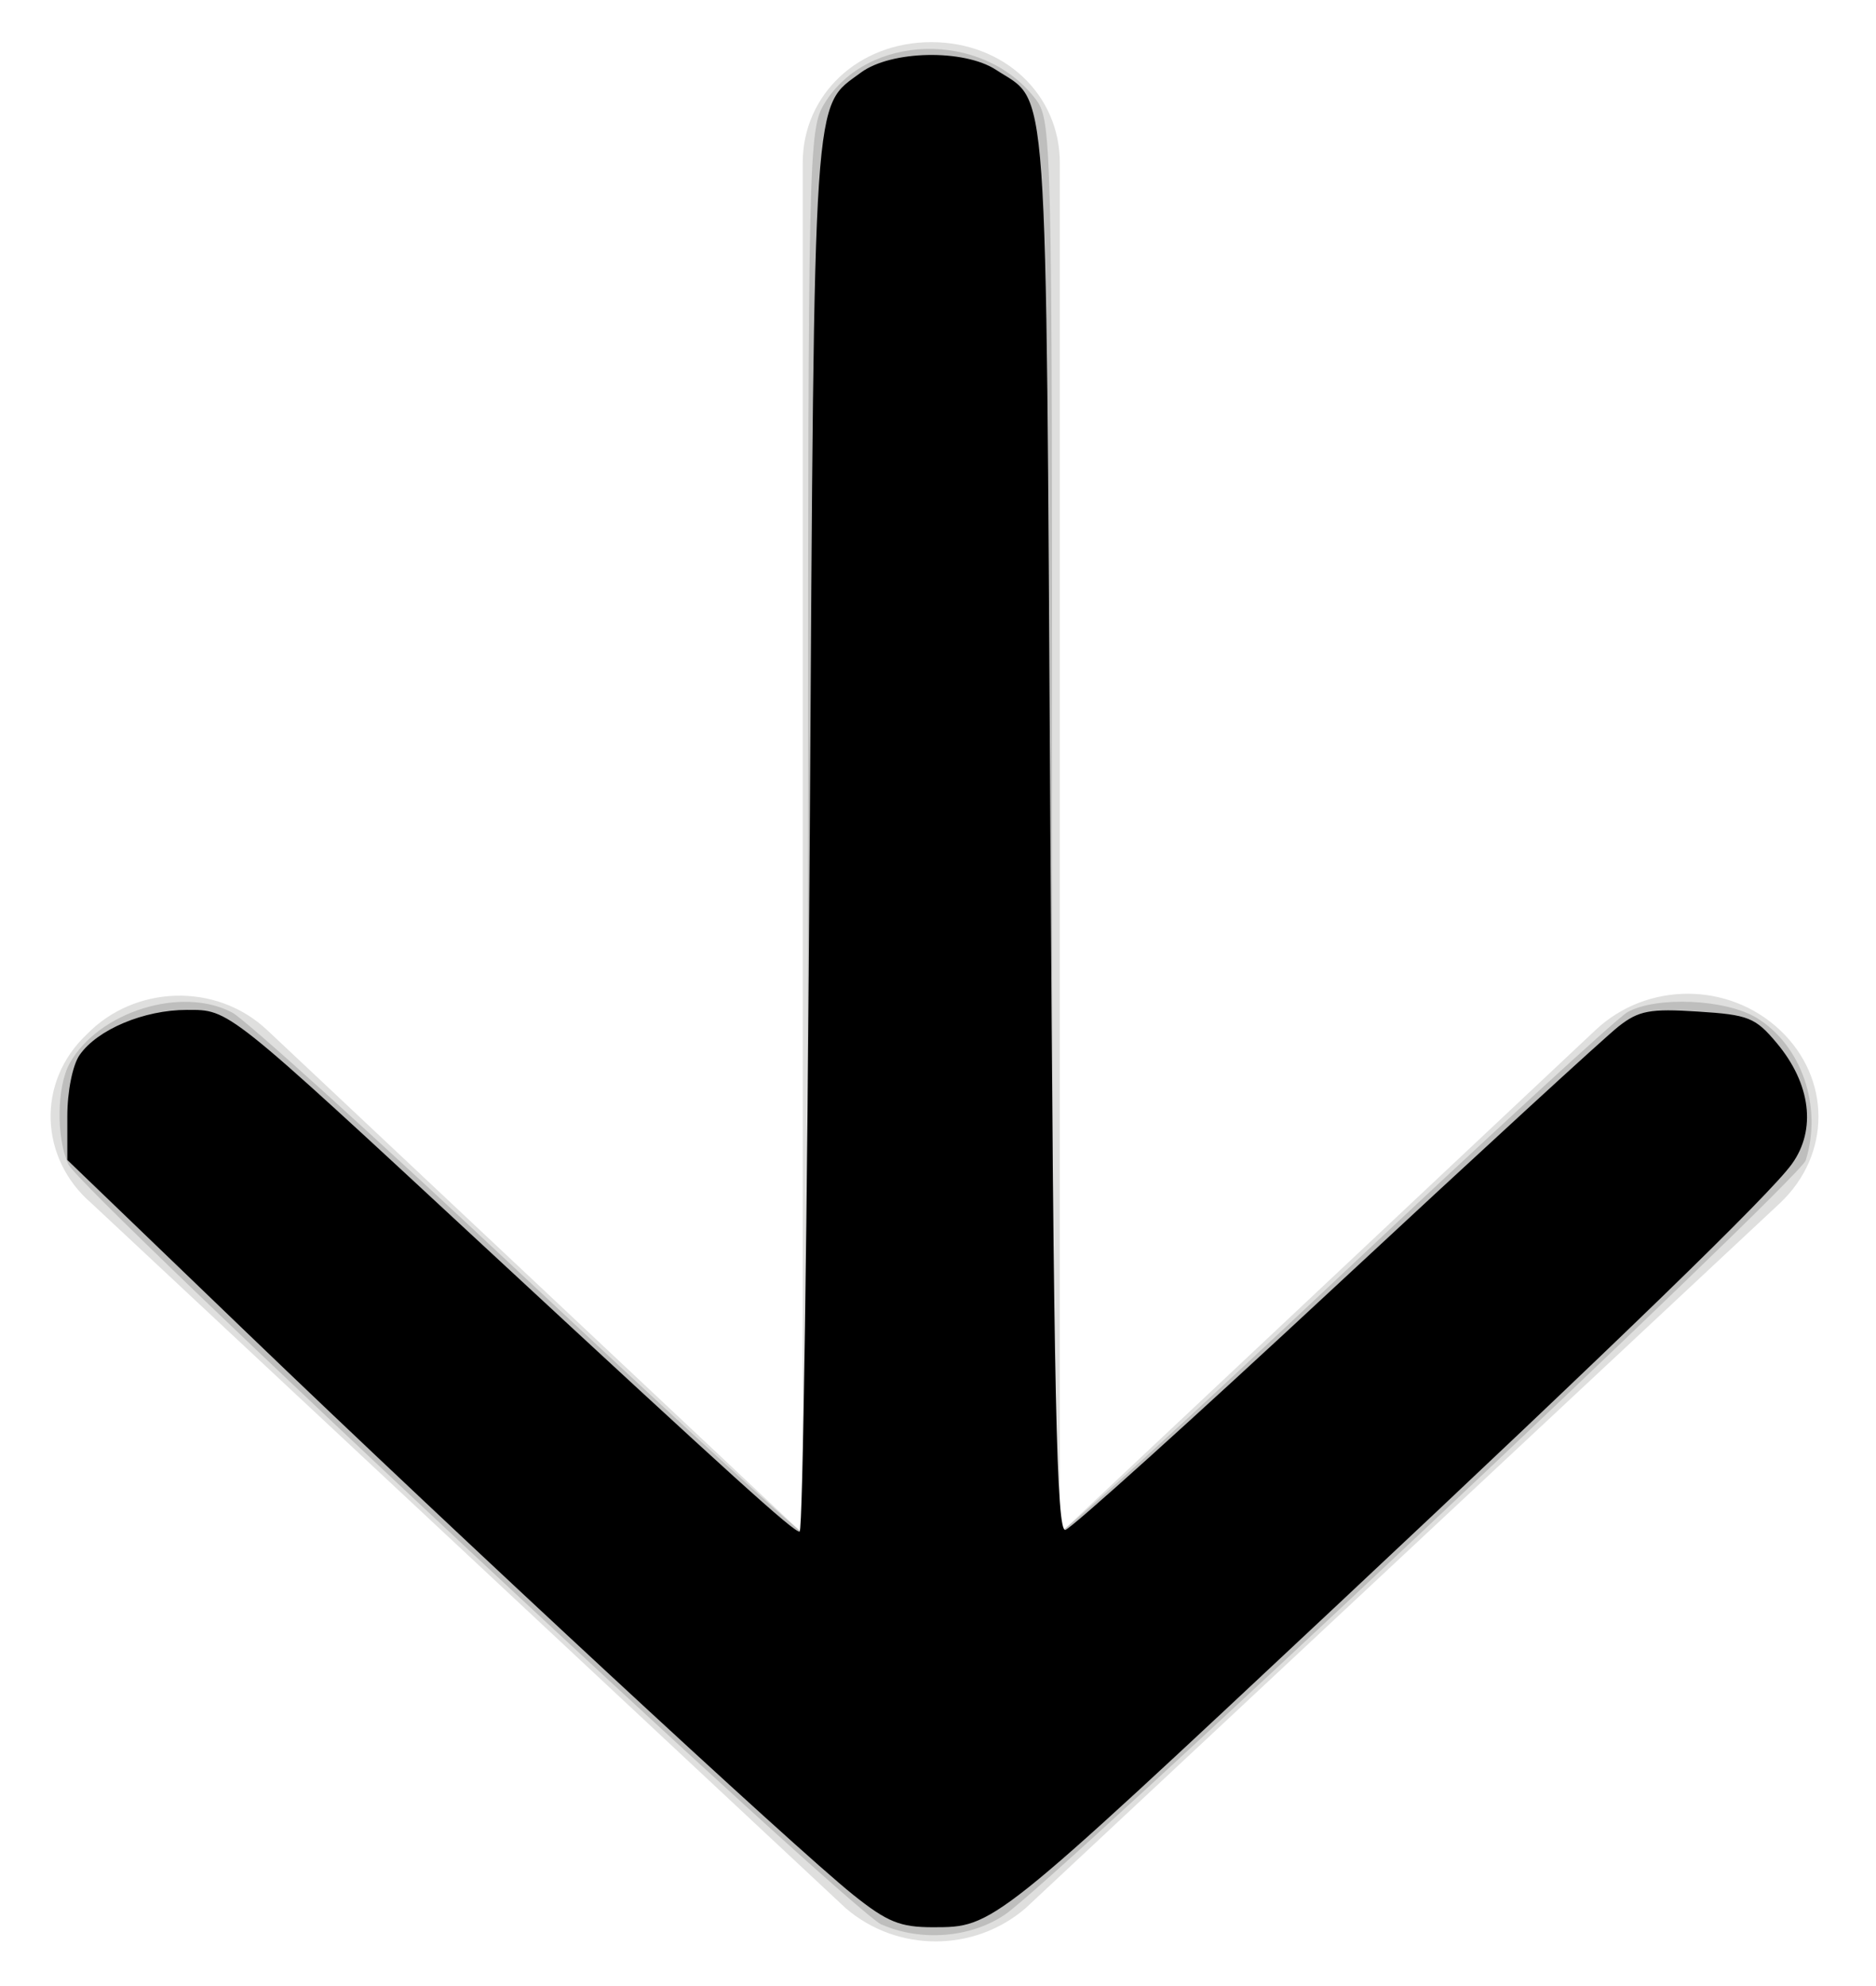 <?xml version="1.0" encoding="UTF-8" standalone="no"?>
<svg
   width="17"
   height="18"
   viewBox="0 0 17 18"
   fill="none"
   version="1.1"
   id="svg1"
   sodipodi:docname="Arrow Down copy.svg"
   inkscape:version="1.3.2 (091e20e, 2023-11-25)"
   xmlns:inkscape="http://www.inkscape.org/namespaces/inkscape"
   xmlns:sodipodi="http://sodipodi.sourceforge.net/DTD/sodipodi-0.dtd"
   xmlns="http://www.w3.org/2000/svg"
   xmlns:svg="http://www.w3.org/2000/svg">
  <defs
     id="defs1" />
  <sodipodi:namedview
     id="namedview1"
     pagecolor="#ffffff"
     bordercolor="#000000"
     borderopacity="0.25"
     inkscape:showpageshadow="2"
     inkscape:pageopacity="0.0"
     inkscape:pagecheckerboard="0"
     inkscape:deskcolor="#d1d1d1"
     inkscape:zoom="13.111111"
     inkscape:cx="8.5042374"
     inkscape:cy="8.9618645"
     inkscape:window-width="1792"
     inkscape:window-height="982"
     inkscape:window-x="0"
     inkscape:window-y="25"
     inkscape:window-maximized="0"
     inkscape:current-layer="svg1" />
  <path
     d="m 7.274,13.899 -4.854,-4.564 c -0.466,-0.438 -1.204,-0.402 -1.631,0.037 -0.466,0.438 -0.427,1.132 0.039,1.533 l 6.835,6.389 c 0.466,0.402 1.165,0.402 1.631,0 l 6.835,-6.389 c 0.466,-0.438 0.466,-1.132 0,-1.57 -0.466,-0.438 -1.204,-0.438 -1.67,0 L 9.604,13.899 V 1.477 c 0,-0.621 -0.505,-1.095 -1.165,-1.095 -0.66,0 -1.165,0.475 -1.165,1.095 z"
     fill="#C1C6C6"
     id="path1"
     style="fill:#dfdfde;fill-opacity:1" />
  <path
     style="opacity:0.152;fill:#000000;stroke-width:0"
     d="M 7.99,17.444 C 7.712,17.322 0.728,10.792 0.619,10.552 0.508,10.309 0.515,9.845 0.632,9.636 0.894,9.169 1.645,8.934 2.104,9.177 c 0.122,0.065 1.32,1.15 2.662,2.411 1.342,1.261 2.466,2.294 2.498,2.294 0.032,0 0.058,-2.857 0.058,-6.35 C 7.323,1.369 7.327,1.175 7.471,0.938 7.859,0.302 8.893,0.273 9.375,0.886 9.533,1.088 9.534,1.114 9.534,7.485 c 0,4.179 0.026,6.396 0.076,6.396 0.042,0 1.177,-1.038 2.524,-2.307 1.347,-1.269 2.522,-2.349 2.613,-2.4 0.26,-0.147 0.892,-0.119 1.171,0.051 0.407,0.248 0.599,0.805 0.445,1.292 -0.055,0.173 -6.795,6.522 -7.256,6.835 -0.31,0.211 -0.761,0.247 -1.116,0.091 z"
     id="path2" />
  <path
     style="opacity:1;fill:#000000;stroke-width:0"
     d="M 7.729,17.171 C 7.204,16.751 4.139,13.909 2.231,12.073 L 0.61,10.513 V 10.117 c 0,-0.225 0.048,-0.465 0.112,-0.556 C 0.883,9.33 1.306,9.153 1.693,9.153 c 0.389,0 0.344,-0.036 2.725,2.172 2.237,2.074 2.77,2.557 2.828,2.557 0.029,0 0.07,-2.843 0.092,-6.317 C 7.381,0.718 7.363,0.982 7.801,0.658 8.074,0.456 8.735,0.443 9.026,0.633 9.506,0.948 9.476,0.531 9.518,7.52 9.549,12.677 9.575,13.884 9.654,13.866 c 0.054,-0.012 1.156,-1.006 2.449,-2.209 1.293,-1.203 2.446,-2.262 2.564,-2.354 0.183,-0.144 0.285,-0.163 0.718,-0.135 0.46,0.029 0.522,0.054 0.716,0.286 0.308,0.368 0.36,0.785 0.137,1.095 -0.198,0.276 -1.584,1.62 -4.11,3.988 -3.139,2.942 -3.123,2.929 -3.673,2.93 -0.298,2.39e-4 -0.415,-0.047 -0.725,-0.295 z"
     id="path3" />
</svg>

